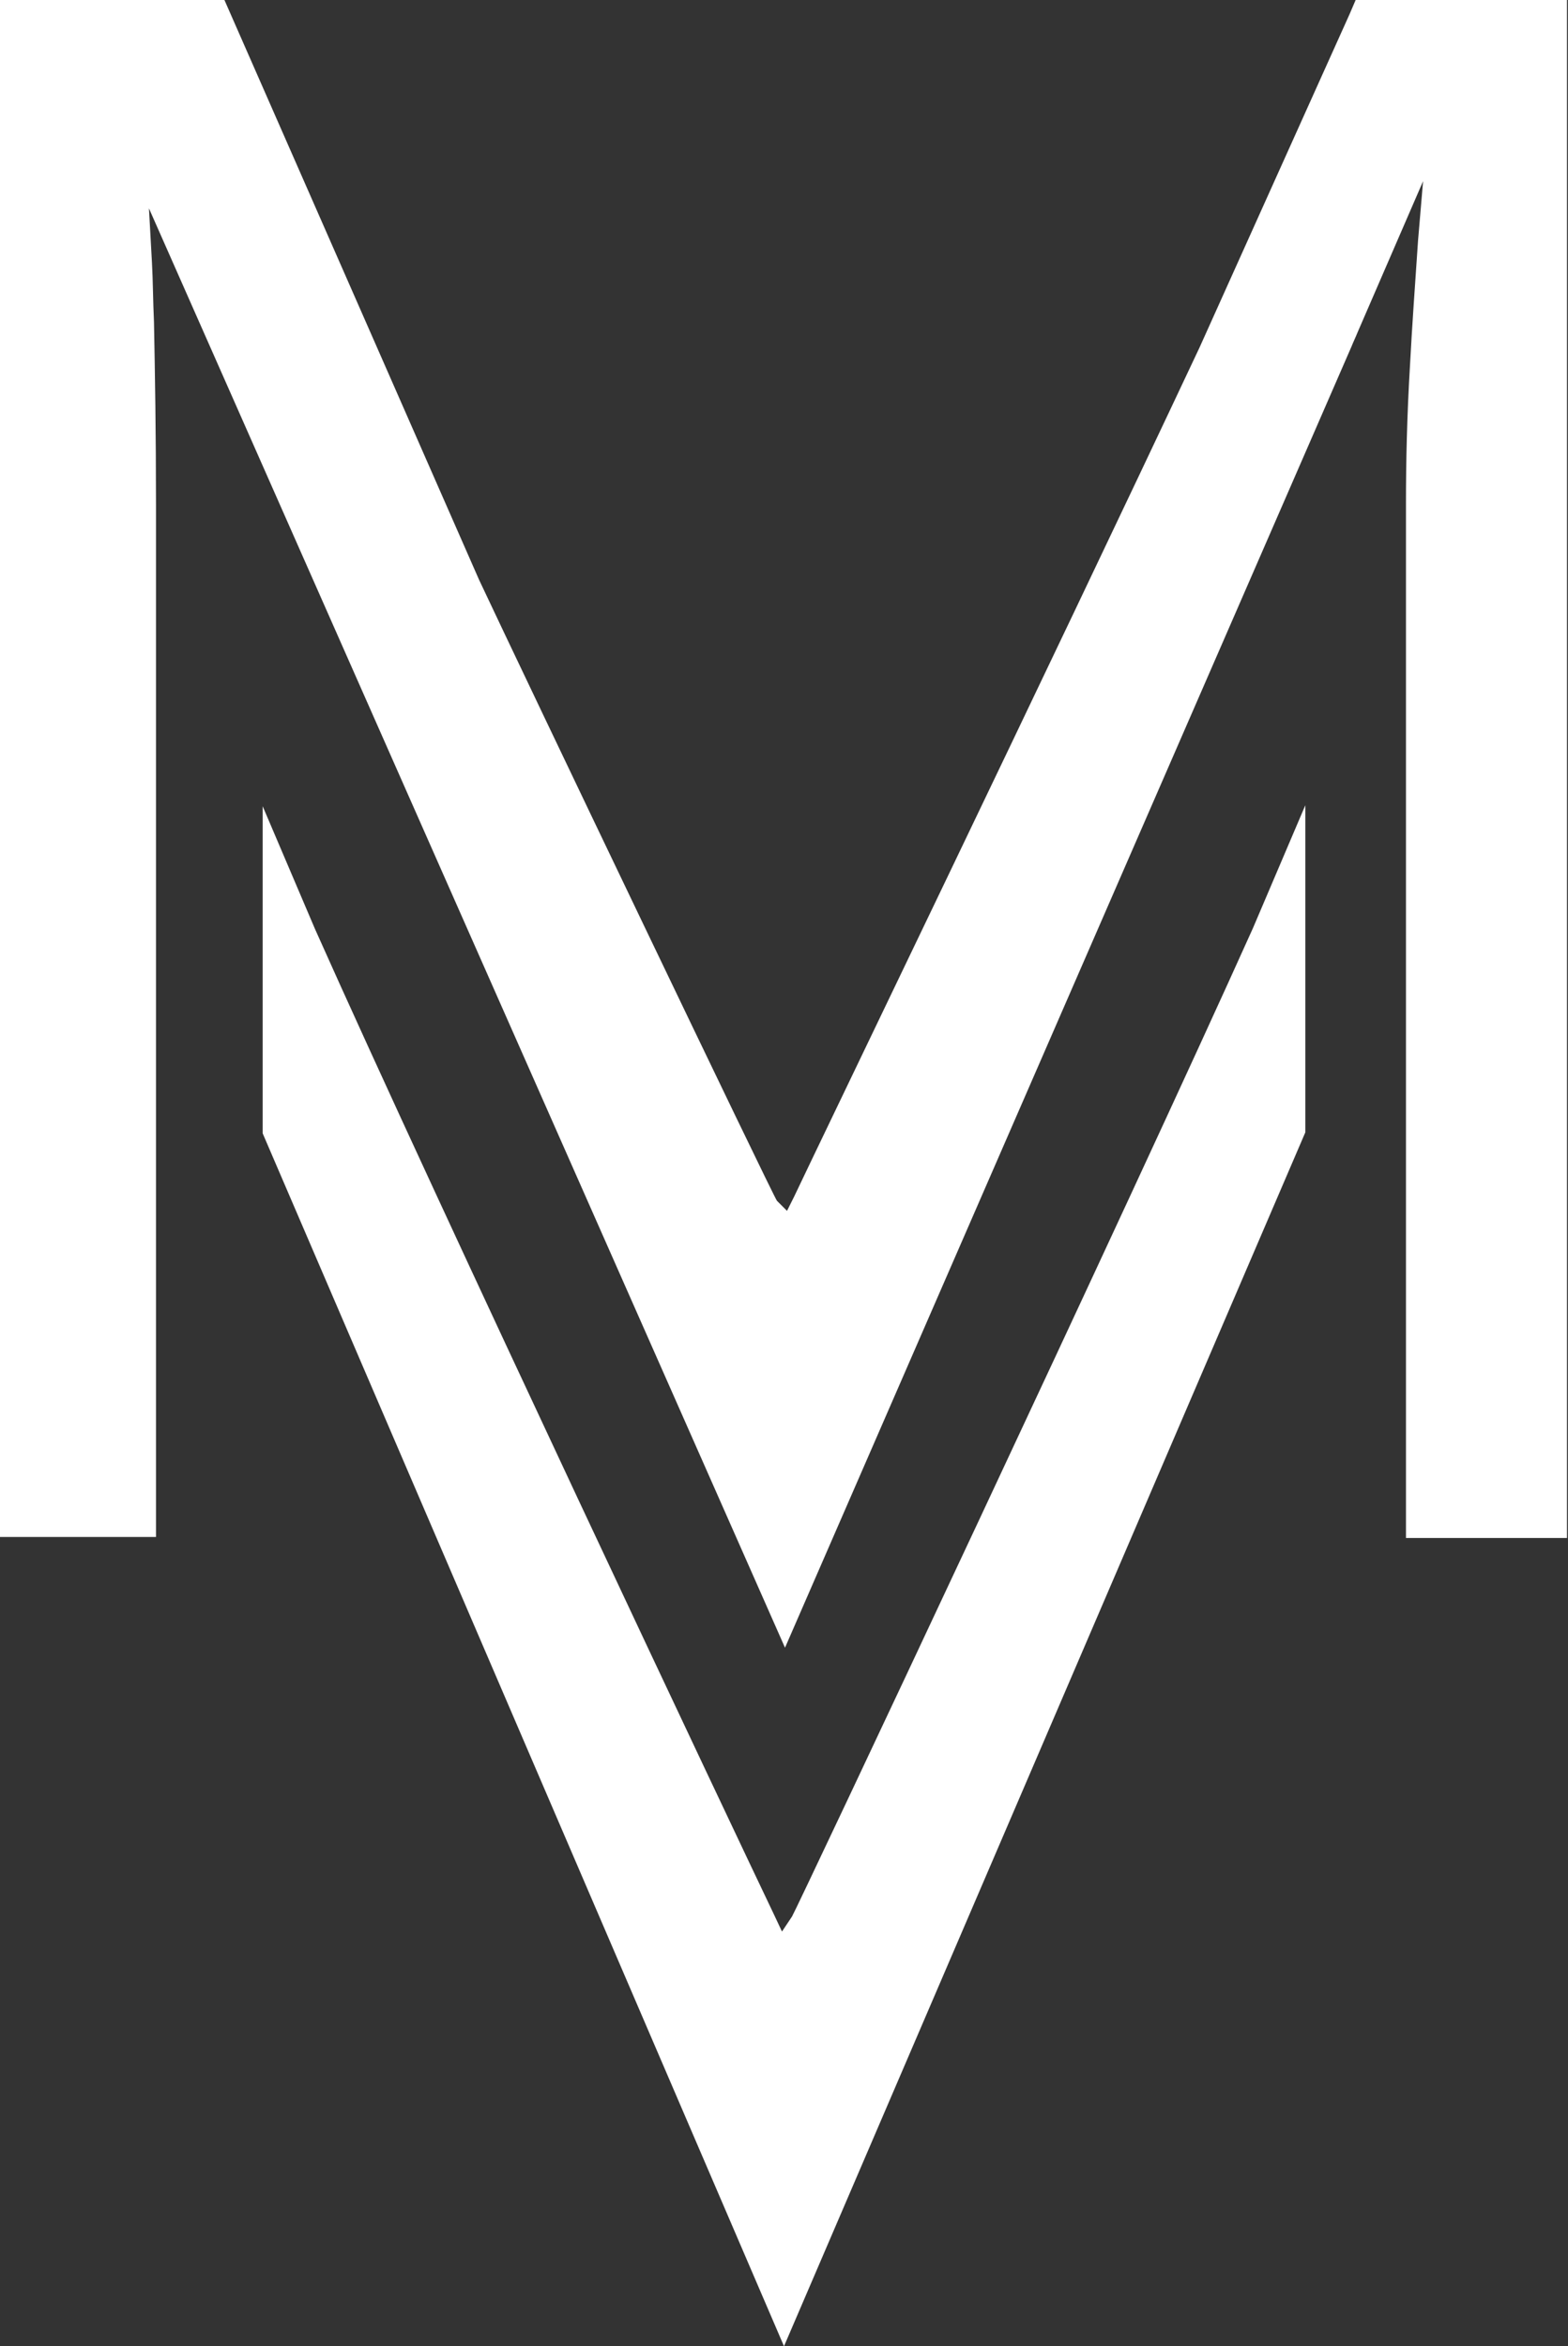 <?xml version="1.0" encoding="utf-8"?>
<!-- Generator: Adobe Illustrator 23.0.3, SVG Export Plug-In . SVG Version: 6.00 Build 0)  -->
<svg version="1.1" id="Layer_1" xmlns="http://www.w3.org/2000/svg" xmlns:xlink="http://www.w3.org/1999/xlink" x="0px" y="0px"
	 viewBox="0 0 155.8 233.1" style="enable-background:new 0 0 155.8 233.1;" xml:space="preserve">
<rect x="0" y="0" width="155.8" height="233.1" fill="#333333" stroke="none"/>
<style type="text/css">
	.st0{fill:#FFFFFF;}
</style>
<g>
	<path class="st0" d="M77.9,233.1l51.8-120.6c0-2.6,0-22.3,0-32.5l-5.2,12.2c-12,26.7-45.4,97.6-45.8,98.2l-1,1.5l-0.8-1.7
		c-3.4-7.1-33.2-70.1-45.6-97.9l-5.2-12.2c0,10.1,0,29.9,0,32.5L77.9,233.1z"/>
	<path class="st0" d="M140.1,36.3c-0.3,5-0.4,9.6-0.4,13.7v102.8h16V0h-21l-0.6,1.4l-14.9,33.1c-15.2,32.3-37.8,79.1-40.3,84.4
		l-0.7,1.4l-1-1c-0.3-0.3-25-51.9-29.6-61.7L22.3,0H0v152.7h15.5V50.1c0-7-0.1-13.1-0.2-18.1c-0.1-2.2-0.1-4.1-0.2-5.9l-0.3-5.4
		l63.2,143l56.3-129.3c0.2-0.5,0.4-0.9,0.6-1.4l6.5-15l-0.5,5.9C140.6,28.3,140.3,32.5,140.1,36.3z"/>
</g>
</svg>
